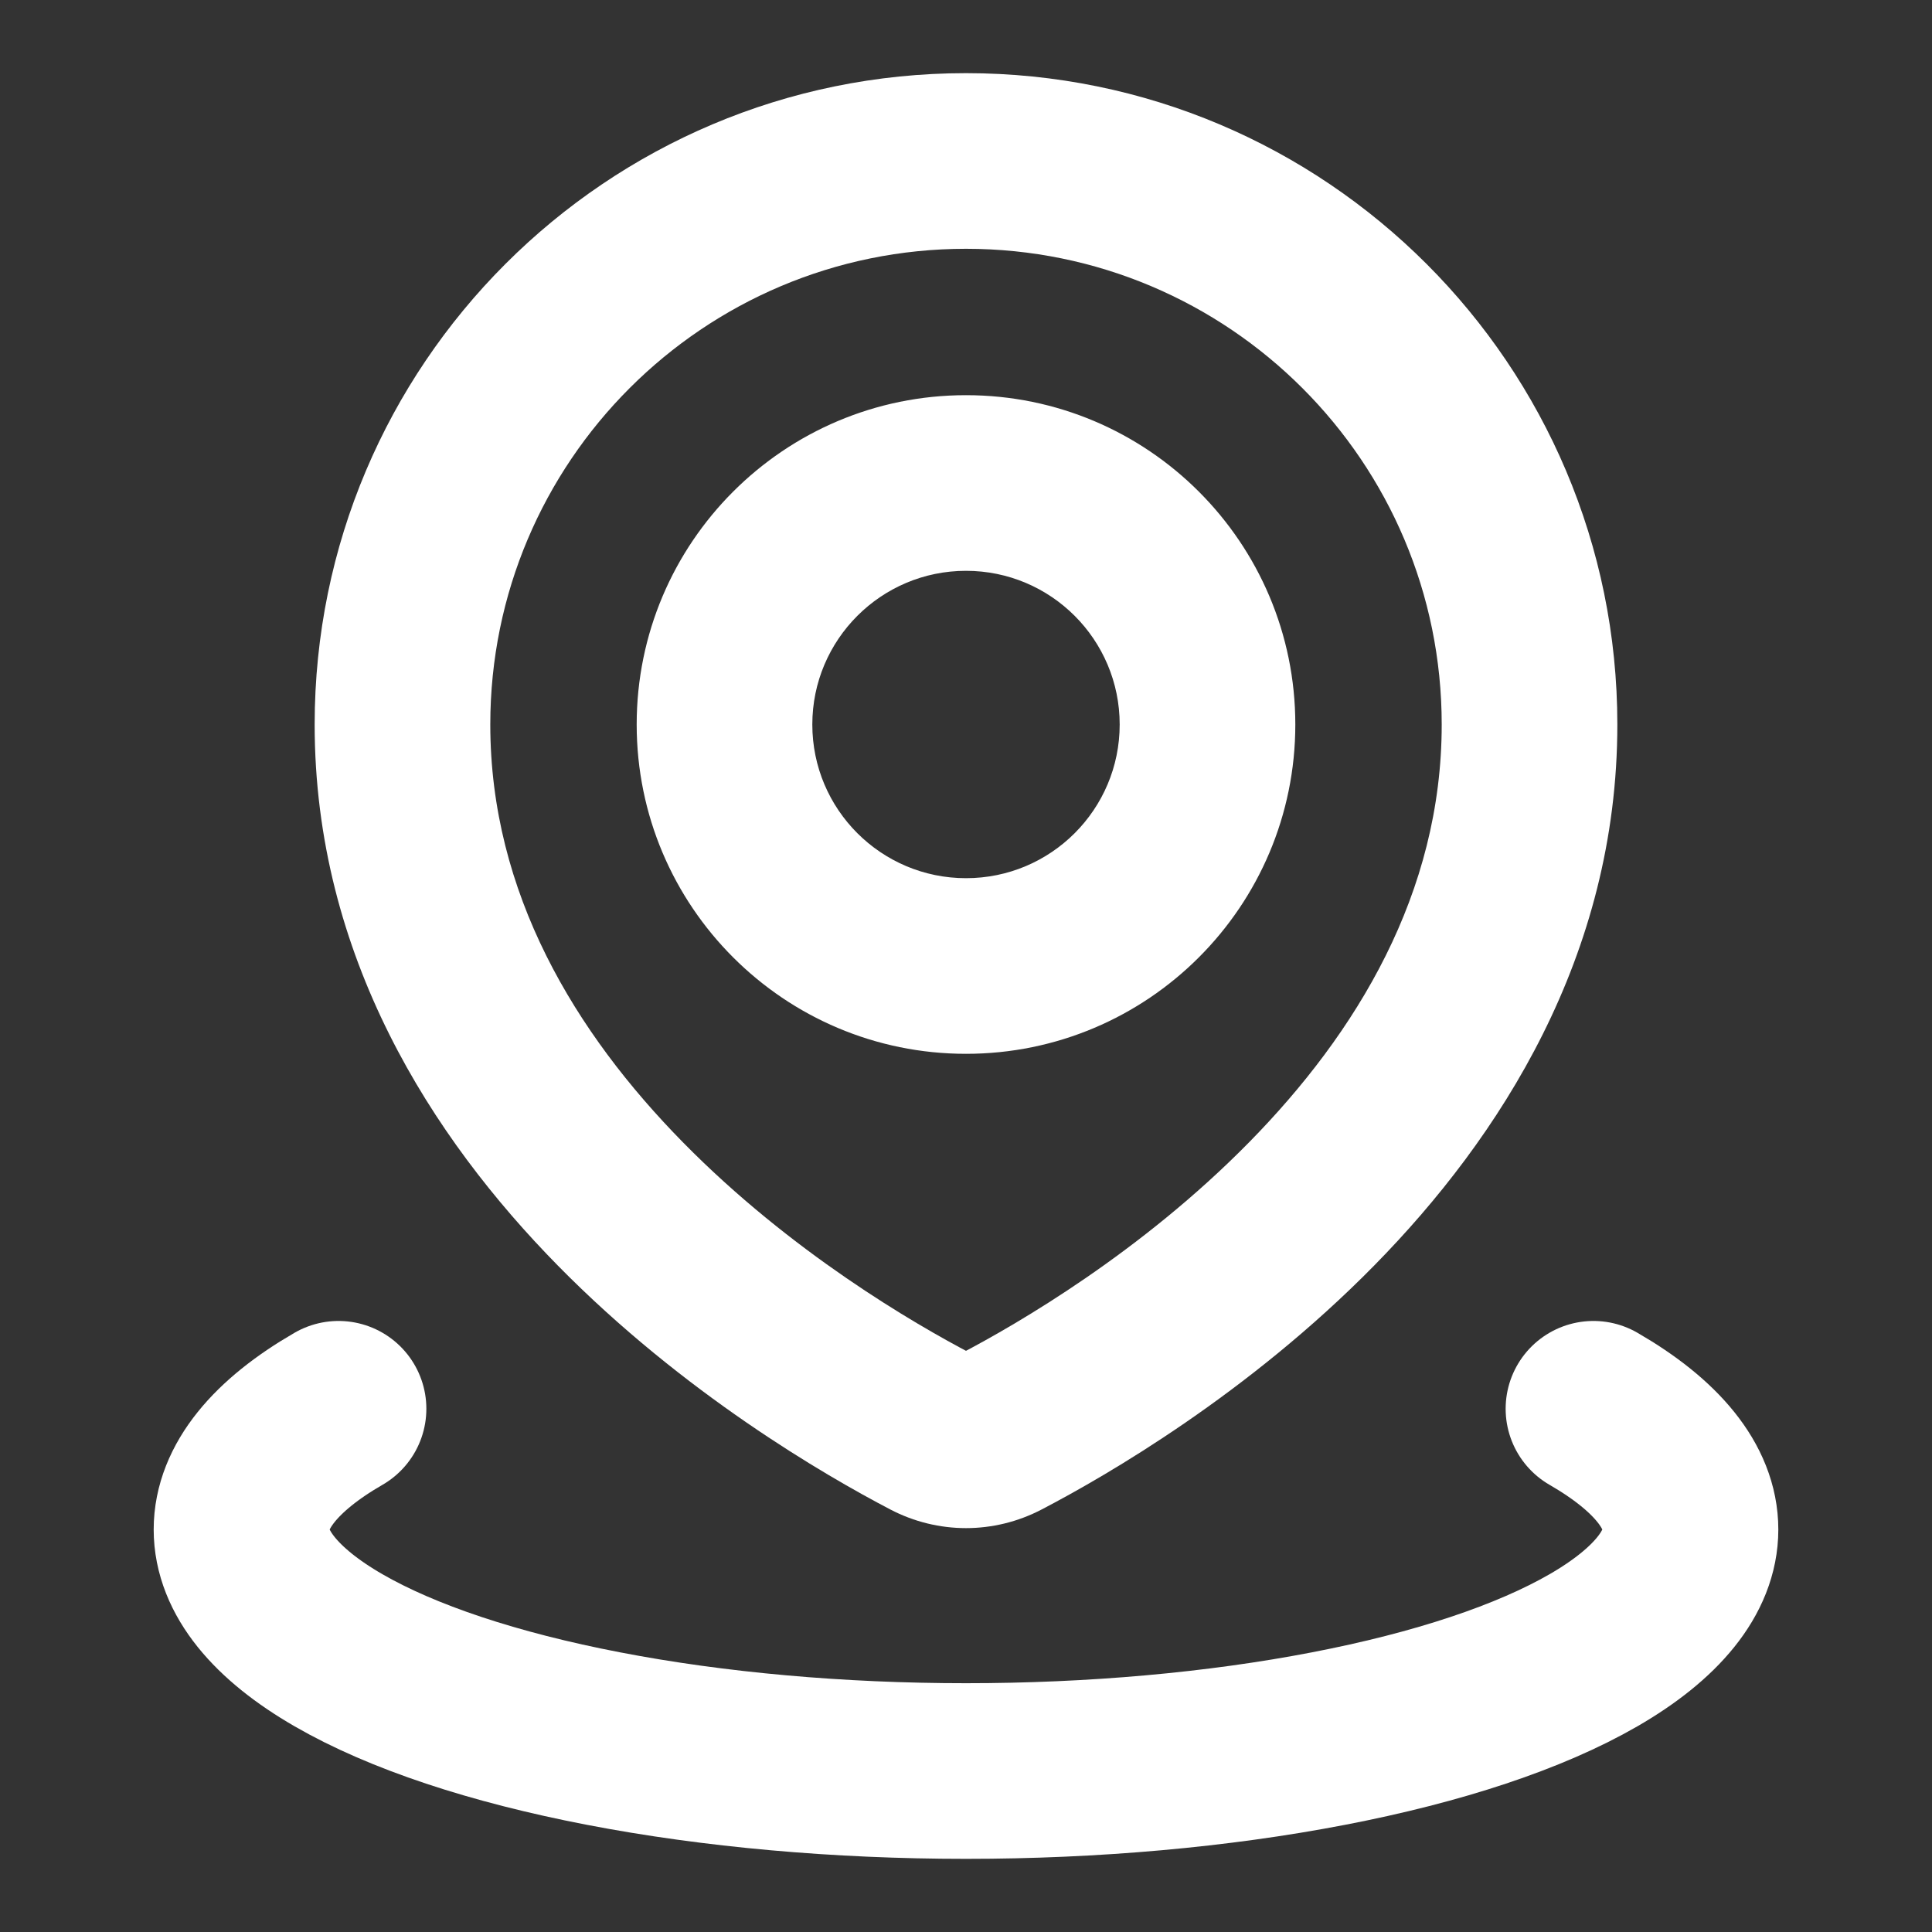 <svg width="22" height="22" viewBox="0 0 22 22" fill="none" xmlns="http://www.w3.org/2000/svg">
<rect x="0" y="0" width="22" height="22" fill="#333333" stroke="none"/>
<path d="M11.4 16.302L11.863 17.188L11.863 17.188L11.4 16.302ZM10.601 16.302L11.064 15.416L11.064 15.416L10.601 16.302ZM16.417 8.25C16.417 10.171 15.448 11.763 14.221 13.01C12.995 14.257 11.592 15.073 10.936 15.416L11.863 17.188C12.61 16.798 14.215 15.868 15.647 14.412C17.078 12.957 18.417 10.889 18.417 8.25H16.417ZM11 2.833C13.992 2.833 16.417 5.258 16.417 8.25H18.417C18.417 4.154 15.096 0.833 11 0.833V2.833ZM5.583 8.25C5.583 5.258 8.009 2.833 11 2.833V0.833C6.904 0.833 3.583 4.154 3.583 8.25H5.583ZM11.064 15.416C10.408 15.073 9.005 14.257 7.779 13.01C6.552 11.763 5.583 10.171 5.583 8.25H3.583C3.583 10.889 4.922 12.957 6.353 14.412C7.785 15.868 9.391 16.798 10.137 17.188L11.064 15.416ZM10.936 15.416C10.953 15.408 10.975 15.401 11 15.401C11.025 15.401 11.048 15.408 11.064 15.416L10.137 17.188C10.68 17.472 11.32 17.472 11.863 17.188L10.936 15.416ZM12.75 8.25C12.75 9.217 11.967 10 11 10V12C13.071 12 14.75 10.321 14.75 8.25H12.75ZM11 6.5C11.967 6.5 12.75 7.284 12.75 8.25H14.75C14.75 6.179 13.071 4.5 11 4.5V6.5ZM9.25 8.25C9.25 7.284 10.034 6.5 11 6.5V4.5C8.929 4.5 7.25 6.179 7.25 8.25H9.25ZM11 10C10.034 10 9.25 9.217 9.25 8.25H7.25C7.25 10.321 8.929 12 11 12V10Z" fill="white"/>
<path d="M18.145 16.042C18.869 16.46 19.25 16.934 19.25 17.417C19.25 17.899 18.869 18.374 18.145 18.792C17.421 19.21 16.379 19.557 15.125 19.798C13.871 20.04 12.448 20.167 11 20.167C9.552 20.167 8.129 20.04 6.875 19.798C5.621 19.557 4.579 19.21 3.855 18.792C3.131 18.374 2.75 17.899 2.75 17.417C2.75 16.934 3.131 16.46 3.855 16.042" stroke="white" stroke-width="2" stroke-linecap="round"/>
</svg>
